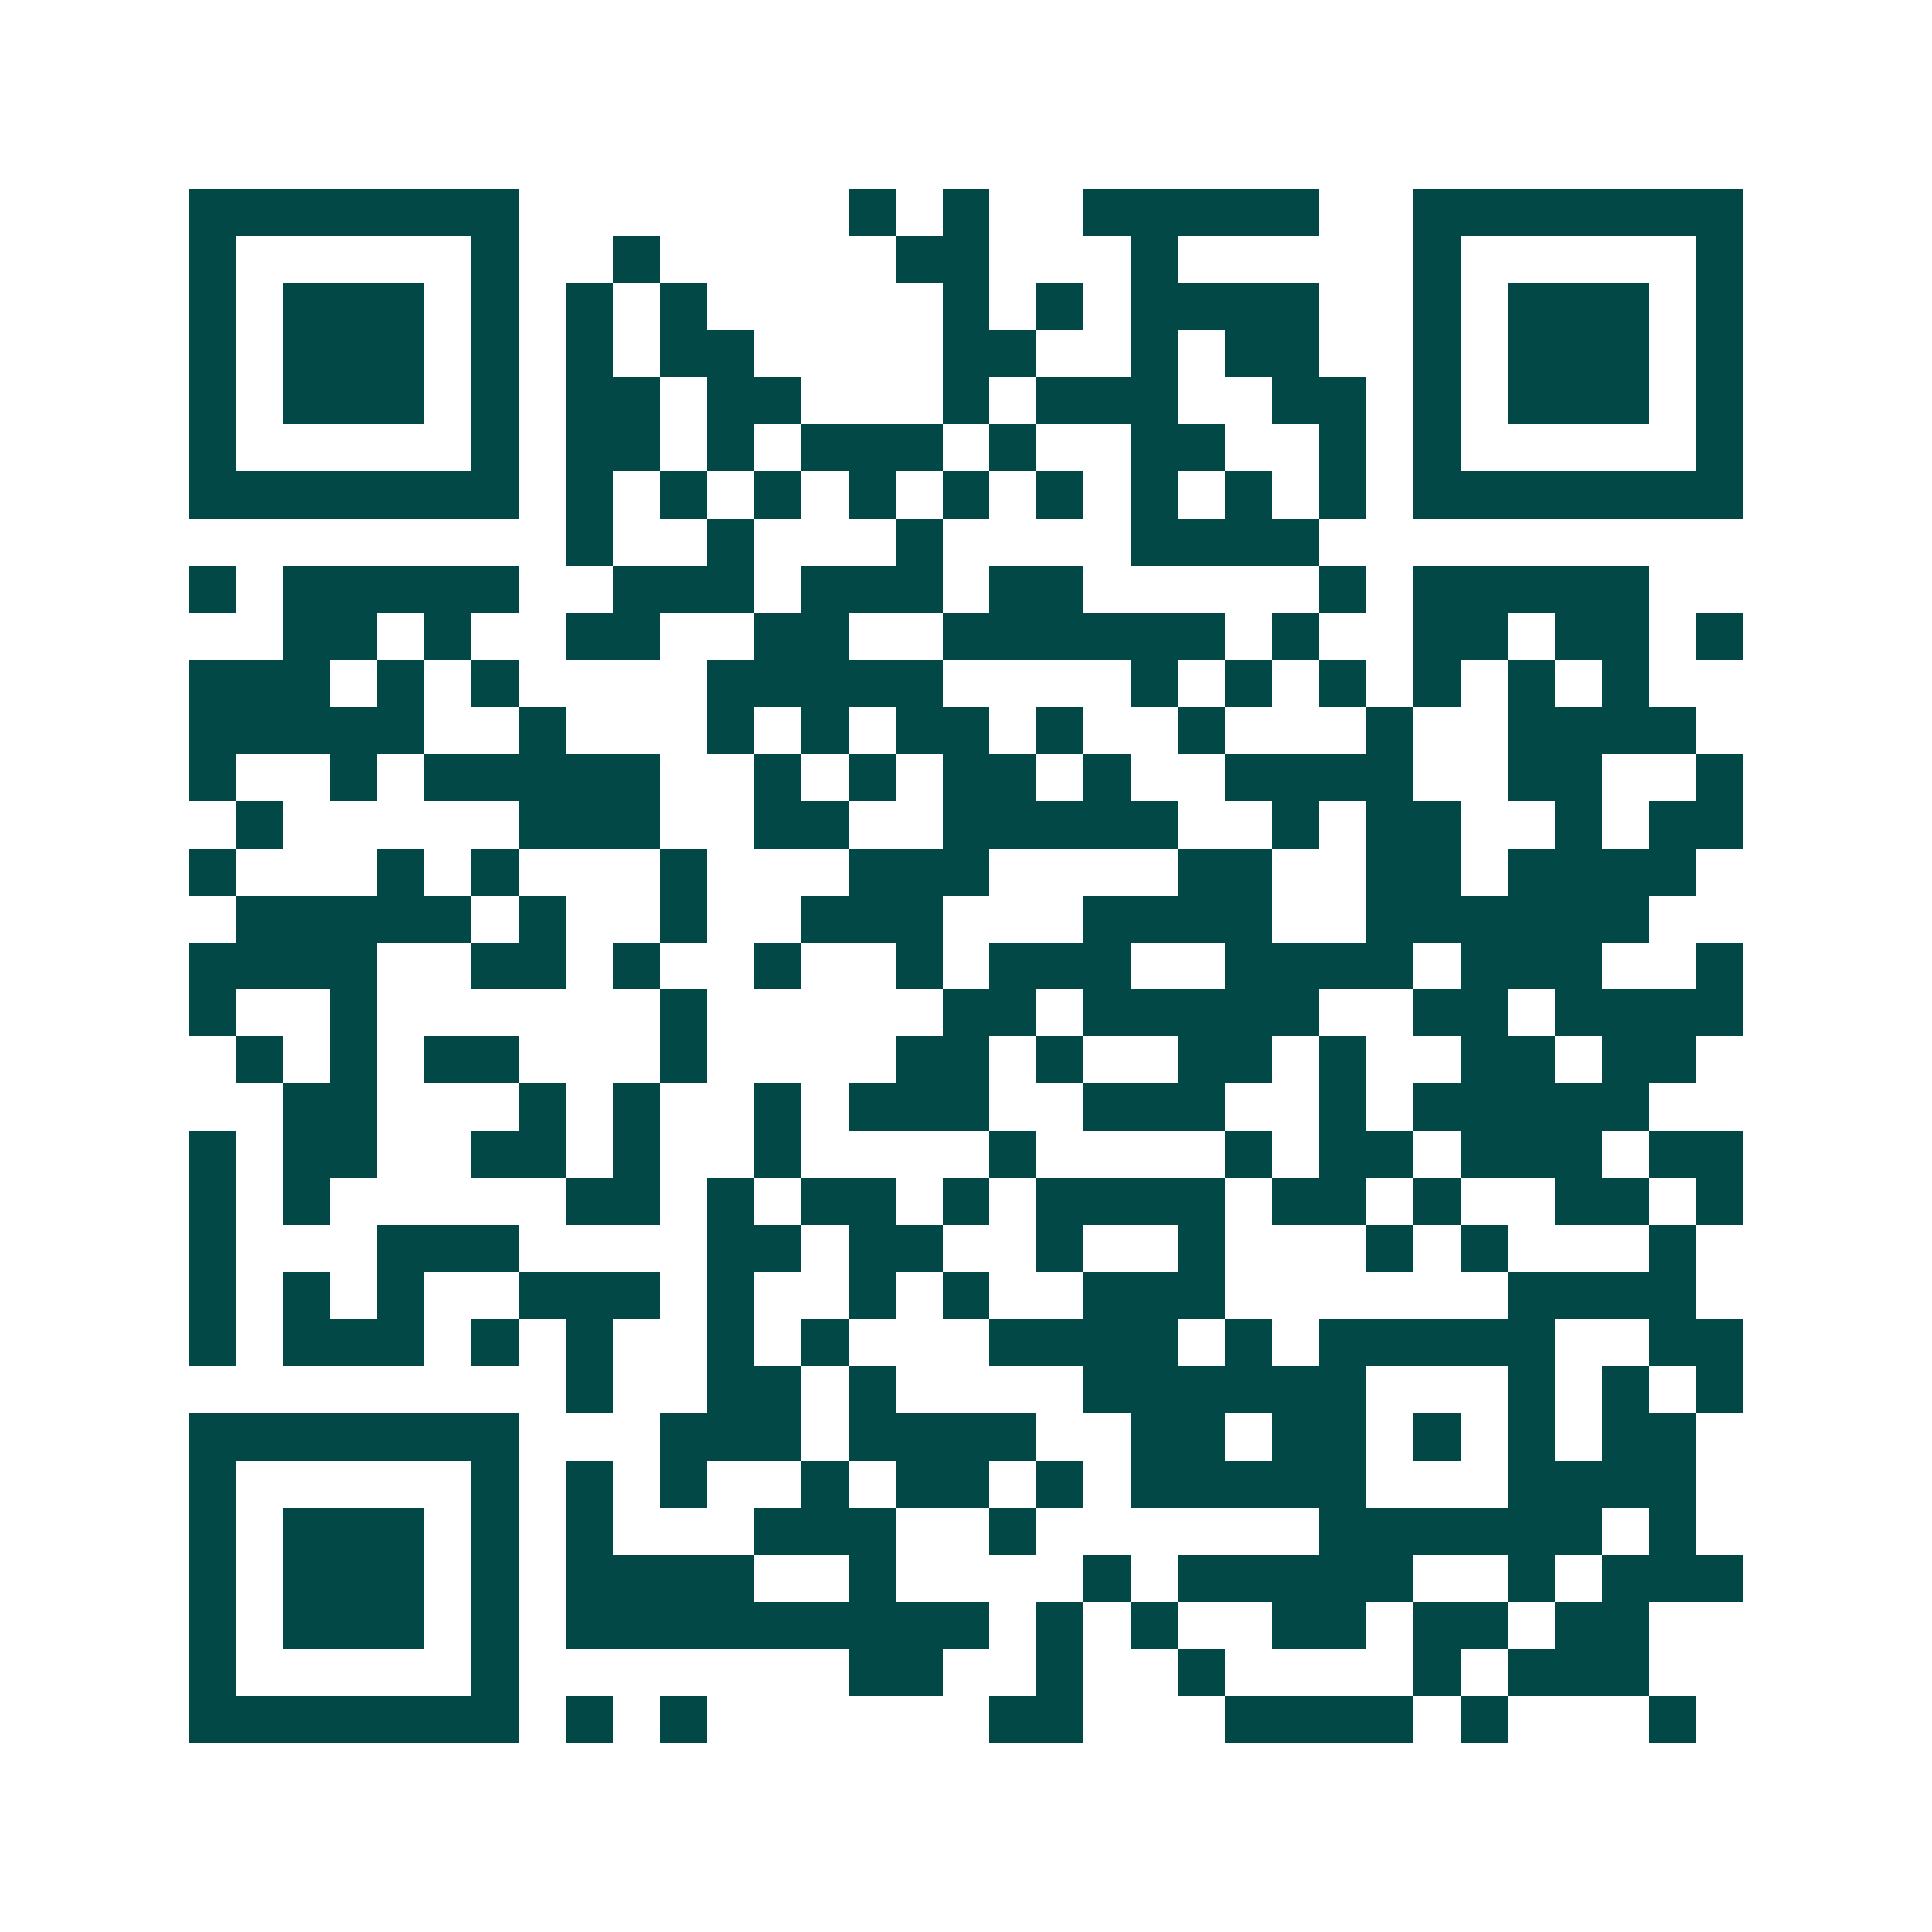<svg xmlns="http://www.w3.org/2000/svg" width="200" height="200" viewBox="0 0 41 41" shape-rendering="crispEdges"><path fill="#ffffff" d="M0 0h41v41H0z"/><path stroke="#014847" d="M4 4.5h7m7 0h1m1 0h1m2 0h5m2 0h7M4 5.5h1m5 0h1m2 0h1m5 0h2m3 0h1m5 0h1m5 0h1M4 6.5h1m1 0h3m1 0h1m1 0h1m1 0h1m5 0h1m1 0h1m1 0h4m2 0h1m1 0h3m1 0h1M4 7.5h1m1 0h3m1 0h1m1 0h1m1 0h2m4 0h2m2 0h1m1 0h2m2 0h1m1 0h3m1 0h1M4 8.5h1m1 0h3m1 0h1m1 0h2m1 0h2m3 0h1m1 0h3m2 0h2m1 0h1m1 0h3m1 0h1M4 9.5h1m5 0h1m1 0h2m1 0h1m1 0h3m1 0h1m2 0h2m2 0h1m1 0h1m5 0h1M4 10.5h7m1 0h1m1 0h1m1 0h1m1 0h1m1 0h1m1 0h1m1 0h1m1 0h1m1 0h1m1 0h7M12 11.5h1m2 0h1m3 0h1m4 0h4M4 12.5h1m1 0h5m2 0h3m1 0h3m1 0h2m5 0h1m1 0h5M6 13.5h2m1 0h1m2 0h2m2 0h2m2 0h6m1 0h1m2 0h2m1 0h2m1 0h1M4 14.5h3m1 0h1m1 0h1m4 0h5m4 0h1m1 0h1m1 0h1m1 0h1m1 0h1m1 0h1M4 15.5h5m2 0h1m3 0h1m1 0h1m1 0h2m1 0h1m2 0h1m3 0h1m2 0h4M4 16.5h1m2 0h1m1 0h5m2 0h1m1 0h1m1 0h2m1 0h1m2 0h4m2 0h2m2 0h1M5 17.5h1m5 0h3m2 0h2m2 0h5m2 0h1m1 0h2m2 0h1m1 0h2M4 18.5h1m3 0h1m1 0h1m3 0h1m3 0h3m4 0h2m2 0h2m1 0h4M5 19.5h5m1 0h1m2 0h1m2 0h3m3 0h4m2 0h6M4 20.5h4m2 0h2m1 0h1m2 0h1m2 0h1m1 0h3m2 0h4m1 0h3m2 0h1M4 21.5h1m2 0h1m6 0h1m5 0h2m1 0h5m2 0h2m1 0h4M5 22.5h1m1 0h1m1 0h2m3 0h1m4 0h2m1 0h1m2 0h2m1 0h1m2 0h2m1 0h2M6 23.5h2m3 0h1m1 0h1m2 0h1m1 0h3m2 0h3m2 0h1m1 0h5M4 24.5h1m1 0h2m2 0h2m1 0h1m2 0h1m4 0h1m4 0h1m1 0h2m1 0h3m1 0h2M4 25.5h1m1 0h1m5 0h2m1 0h1m1 0h2m1 0h1m1 0h4m1 0h2m1 0h1m2 0h2m1 0h1M4 26.5h1m3 0h3m4 0h2m1 0h2m2 0h1m2 0h1m3 0h1m1 0h1m3 0h1M4 27.5h1m1 0h1m1 0h1m2 0h3m1 0h1m2 0h1m1 0h1m2 0h3m6 0h4M4 28.5h1m1 0h3m1 0h1m1 0h1m2 0h1m1 0h1m3 0h4m1 0h1m1 0h5m2 0h2M12 29.5h1m2 0h2m1 0h1m4 0h6m3 0h1m1 0h1m1 0h1M4 30.5h7m3 0h3m1 0h4m2 0h2m1 0h2m1 0h1m1 0h1m1 0h2M4 31.5h1m5 0h1m1 0h1m1 0h1m2 0h1m1 0h2m1 0h1m1 0h5m3 0h4M4 32.5h1m1 0h3m1 0h1m1 0h1m3 0h3m2 0h1m6 0h6m1 0h1M4 33.5h1m1 0h3m1 0h1m1 0h4m2 0h1m4 0h1m1 0h5m2 0h1m1 0h3M4 34.5h1m1 0h3m1 0h1m1 0h9m1 0h1m1 0h1m2 0h2m1 0h2m1 0h2M4 35.5h1m5 0h1m7 0h2m2 0h1m2 0h1m4 0h1m1 0h3M4 36.5h7m1 0h1m1 0h1m6 0h2m3 0h4m1 0h1m3 0h1"/></svg>
